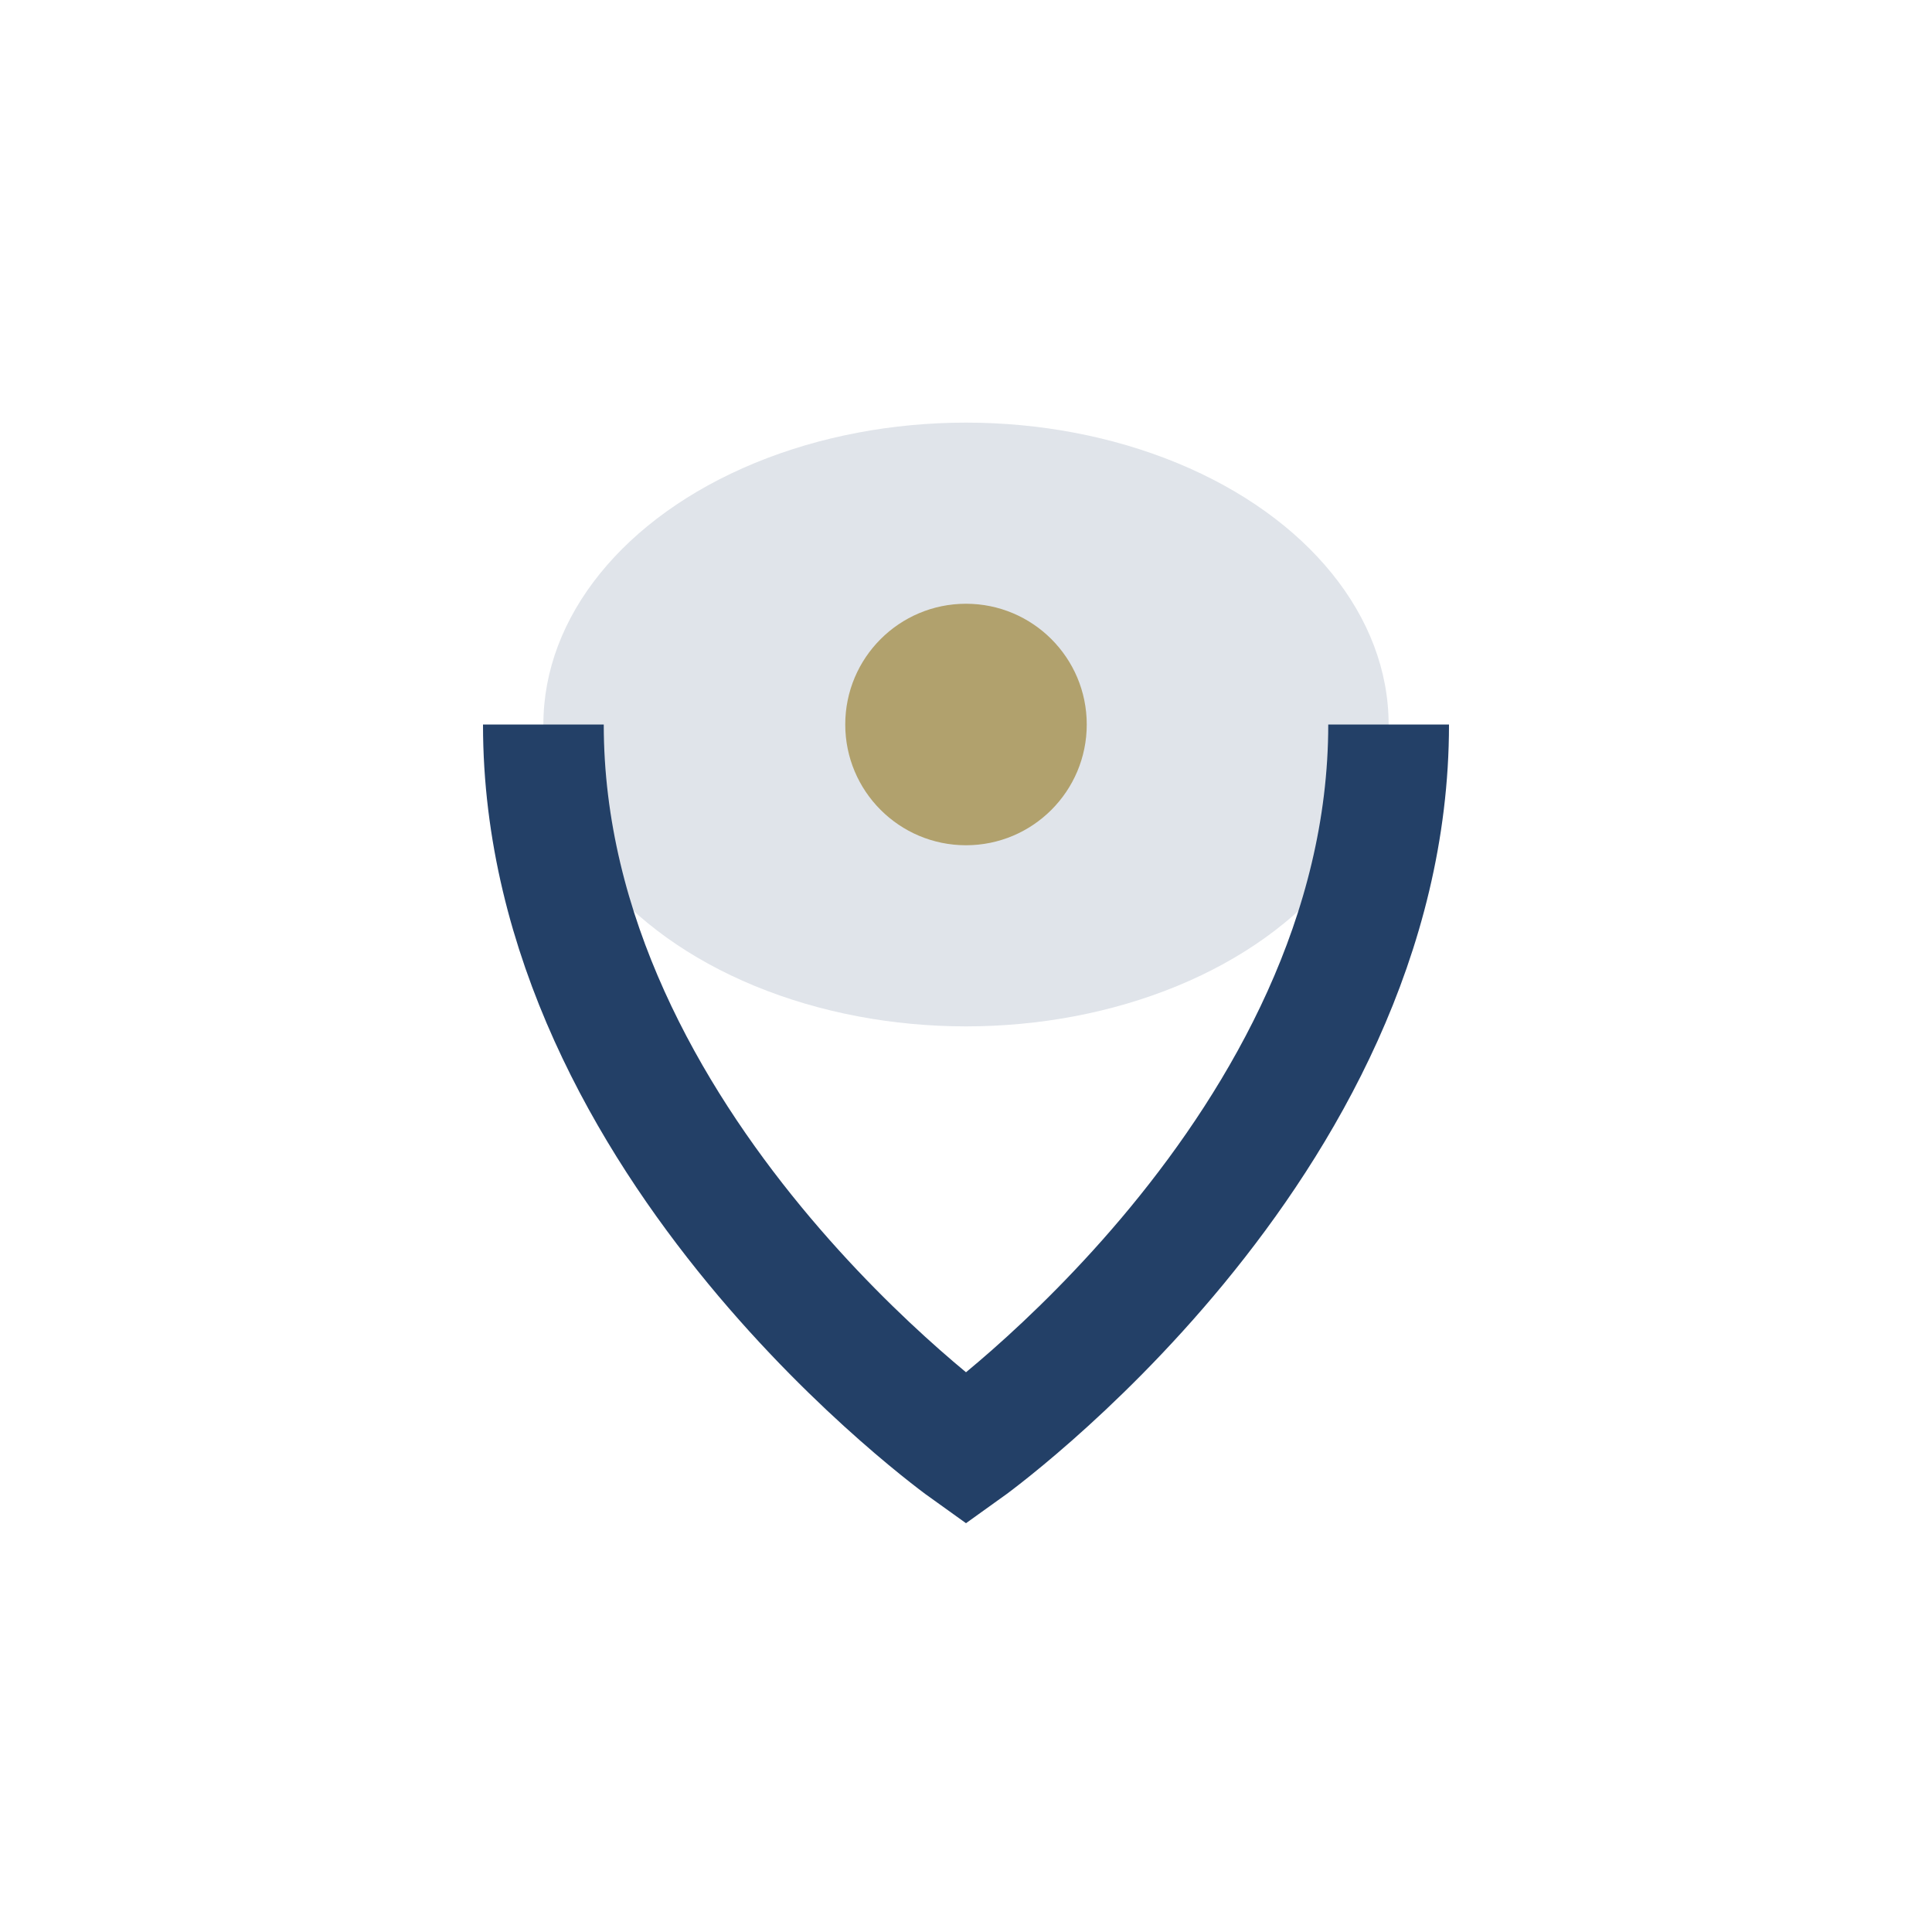 <?xml version="1.0" encoding="UTF-8"?>
<svg xmlns="http://www.w3.org/2000/svg" width="32" height="32" viewBox="0 0 32 32"><ellipse cx="16" cy="12" rx="7" ry="5" fill="#E0E4EA"/><path d="M9 12c0 7 7 12 7 12s7-5 7-12" stroke="#234067" stroke-width="2" fill="none"/><circle cx="16" cy="12" r="2" fill="#B1A16D"/></svg>